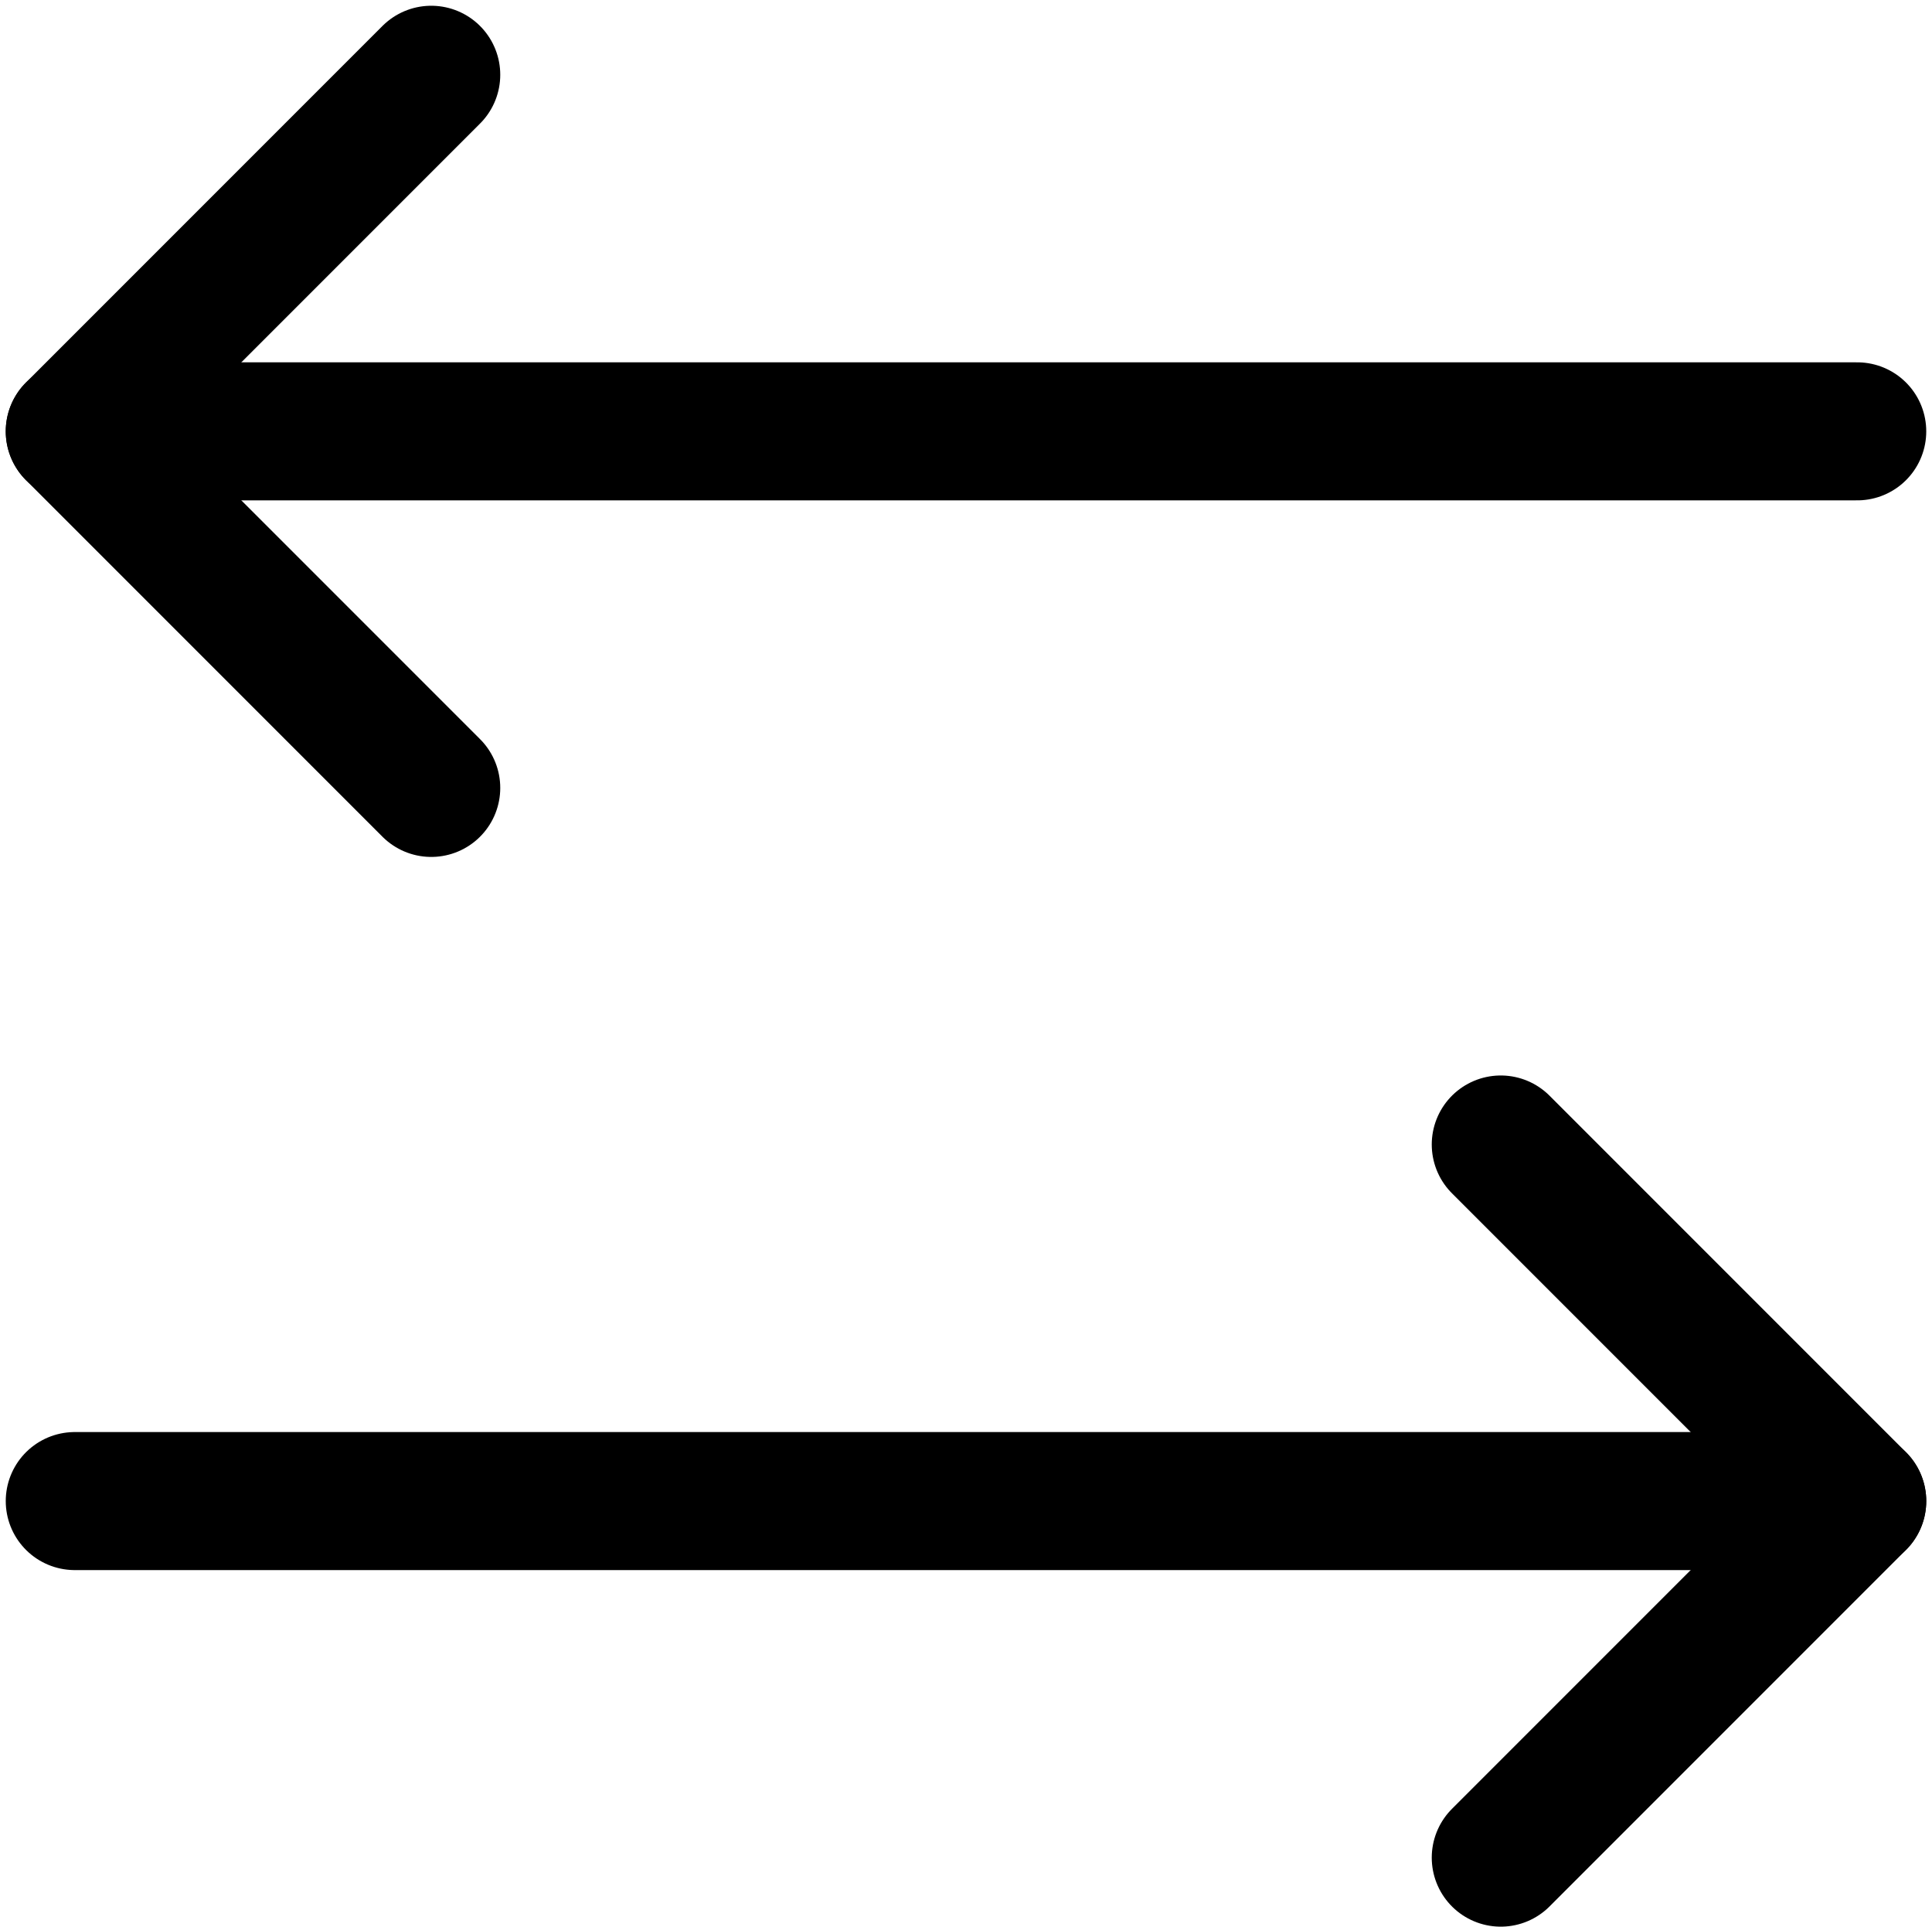 <svg width="336" height="335" viewBox="0 0 336 335" fill="none" xmlns="http://www.w3.org/2000/svg">
<g clip-path="url(#clip0_556_155)">
<path d="M261 199L323 261L261 323" stroke="black" stroke-width="24" stroke-linecap="round" stroke-linejoin="round"/>
<path d="M13 261H323" stroke="black" stroke-width="24" stroke-linecap="round" stroke-linejoin="round"/>
<path d="M75 137L13 75L75 13" stroke="black" stroke-width="24" stroke-linecap="round" stroke-linejoin="round"/>
<path d="M323 75H13" stroke="black" stroke-width="24" stroke-linecap="round" stroke-linejoin="round"/>
</g>
<defs>
<clipPath id="clip0_556_155">
<rect width="336" height="335" fill="white"/>
</clipPath>
</defs>
</svg>
